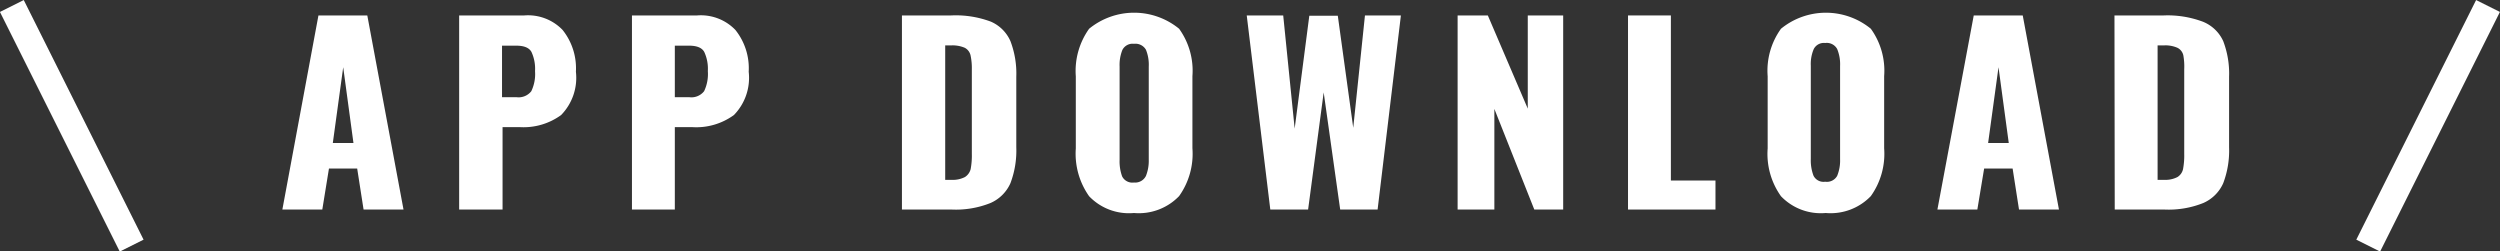 <svg xmlns="http://www.w3.org/2000/svg" width="187.79" height="18.89" viewBox="0 0 187.79 18.89"><rect x="0" y="0" width="187.79" height="18.89" fill="#333333" stroke="none"/><defs><style>.cls-1{fill:#fff;}.cls-2{fill:none;stroke:#fff;stroke-miterlimit:10;stroke-width:2px;}</style></defs><g id="レイヤー_2" data-name="レイヤー 2"><g id="メイン"><path class="cls-1" d="M23.92,1.16h3.67l2.72,14.58h-3l-.48-3.08H24.71l-.5,3.08h-3Zm2.63,9.58-.77-5.69L25,10.74Z"/><path class="cls-1" d="M34.49,1.16h4.89a3.6,3.6,0,0,1,2.88,1.09,4.61,4.61,0,0,1,1,3.14,4,4,0,0,1-1.11,3.25,4.79,4.79,0,0,1-3.1.91h-1.3v6.19H34.49Zm4.3,6.14a1.21,1.21,0,0,0,1.12-.45,3,3,0,0,0,.28-1.51,3,3,0,0,0-.27-1.44c-.18-.32-.56-.47-1.15-.47H37.71V7.3Z"/><path class="cls-1" d="M47.47,1.16h4.89a3.6,3.6,0,0,1,2.88,1.09,4.61,4.61,0,0,1,1,3.14,4,4,0,0,1-1.11,3.25A4.8,4.8,0,0,1,52,9.55H50.69v6.19H47.47Zm4.3,6.14a1.21,1.21,0,0,0,1.12-.45,3,3,0,0,0,.28-1.51A3,3,0,0,0,52.9,3.9c-.18-.32-.56-.47-1.15-.47H50.69V7.3Z"/><path class="cls-1" d="M67.75,1.16h3.69a7.5,7.5,0,0,1,3,.47A2.84,2.84,0,0,1,75.9,3.09a6.83,6.83,0,0,1,.44,2.68v5.29a6.91,6.91,0,0,1-.44,2.7,2.91,2.91,0,0,1-1.5,1.49,7,7,0,0,1-2.92.49H67.75Zm3.73,12.35a2,2,0,0,0,1-.21,1,1,0,0,0,.43-.59A5.47,5.47,0,0,0,73,11.56V5.21a4.64,4.64,0,0,0-.1-1.07.86.86,0,0,0-.43-.55,2.31,2.31,0,0,0-1-.18H71v10.1Z"/><path class="cls-1" d="M81.81,14.74a5.53,5.53,0,0,1-1-3.59V5.73a5.45,5.45,0,0,1,1-3.57,5.34,5.34,0,0,1,6.76,0,5.38,5.38,0,0,1,1,3.56v5.42a5.47,5.47,0,0,1-1,3.59A4.2,4.2,0,0,1,85.18,16,4.14,4.14,0,0,1,81.81,14.74Zm4.27-1.53A3.06,3.06,0,0,0,86.29,12v-7a3,3,0,0,0-.21-1.26.91.91,0,0,0-.9-.45.86.86,0,0,0-.87.46,3,3,0,0,0-.21,1.25v7a3.28,3.28,0,0,0,.19,1.25.86.86,0,0,0,.89.46A.9.9,0,0,0,86.08,13.21Z"/><path class="cls-1" d="M93.65,1.16h2.74l.86,8.5,1.1-8.48h2.14l1.16,8.42.88-8.44h2.7l-1.75,14.58h-2.81l-1.24-8.8-1.17,8.8H95.42Z"/><path class="cls-1" d="M109.49,1.16h2.27l3,7v-7h2.66V15.74h-2.17l-3-7.56v7.56h-2.76Z"/><path class="cls-1" d="M122.29,1.16h3.22v12.4h3.35v2.18h-6.57Z"/><path class="cls-1" d="M133.78,14.74a5.47,5.47,0,0,1-1-3.59V5.73a5.39,5.39,0,0,1,1-3.57,5.33,5.33,0,0,1,6.75,0,5.38,5.38,0,0,1,1,3.56v5.42a5.47,5.47,0,0,1-1,3.59A4.19,4.19,0,0,1,137.14,16,4.14,4.14,0,0,1,133.78,14.74ZM138,13.21a3,3,0,0,0,.22-1.25v-7A3,3,0,0,0,138,3.68a.89.89,0,0,0-.9-.45.85.85,0,0,0-.86.46,2.86,2.86,0,0,0-.22,1.25v7a3.26,3.26,0,0,0,.2,1.25.84.84,0,0,0,.88.46A.88.88,0,0,0,138,13.21Z"/><path class="cls-1" d="M148.26,1.16h3.68l2.72,14.58h-3l-.48-3.08h-2.14l-.51,3.08h-3Zm2.63,9.58-.77-5.69-.78,5.69Z"/><path class="cls-1" d="M158.83,1.16h3.69a7.53,7.53,0,0,1,2.95.47A2.84,2.84,0,0,1,167,3.09a6.83,6.83,0,0,1,.44,2.68v5.29a6.91,6.91,0,0,1-.44,2.7,2.91,2.91,0,0,1-1.5,1.49,7,7,0,0,1-2.92.49h-3.73Zm3.73,12.35a2,2,0,0,0,1-.21.94.94,0,0,0,.42-.59,5.47,5.47,0,0,0,.09-1.15V5.21A4.76,4.76,0,0,0,164,4.14a.84.84,0,0,0-.44-.55,2.23,2.23,0,0,0-1-.18h-.49v10.1Z"/><line class="cls-2" x1="9.89" y1="18.45" x2="0.89" y2="0.45"/><line class="cls-2" x1="177.89" y1="18.45" x2="186.89" y2="0.45"/></g></g></svg>